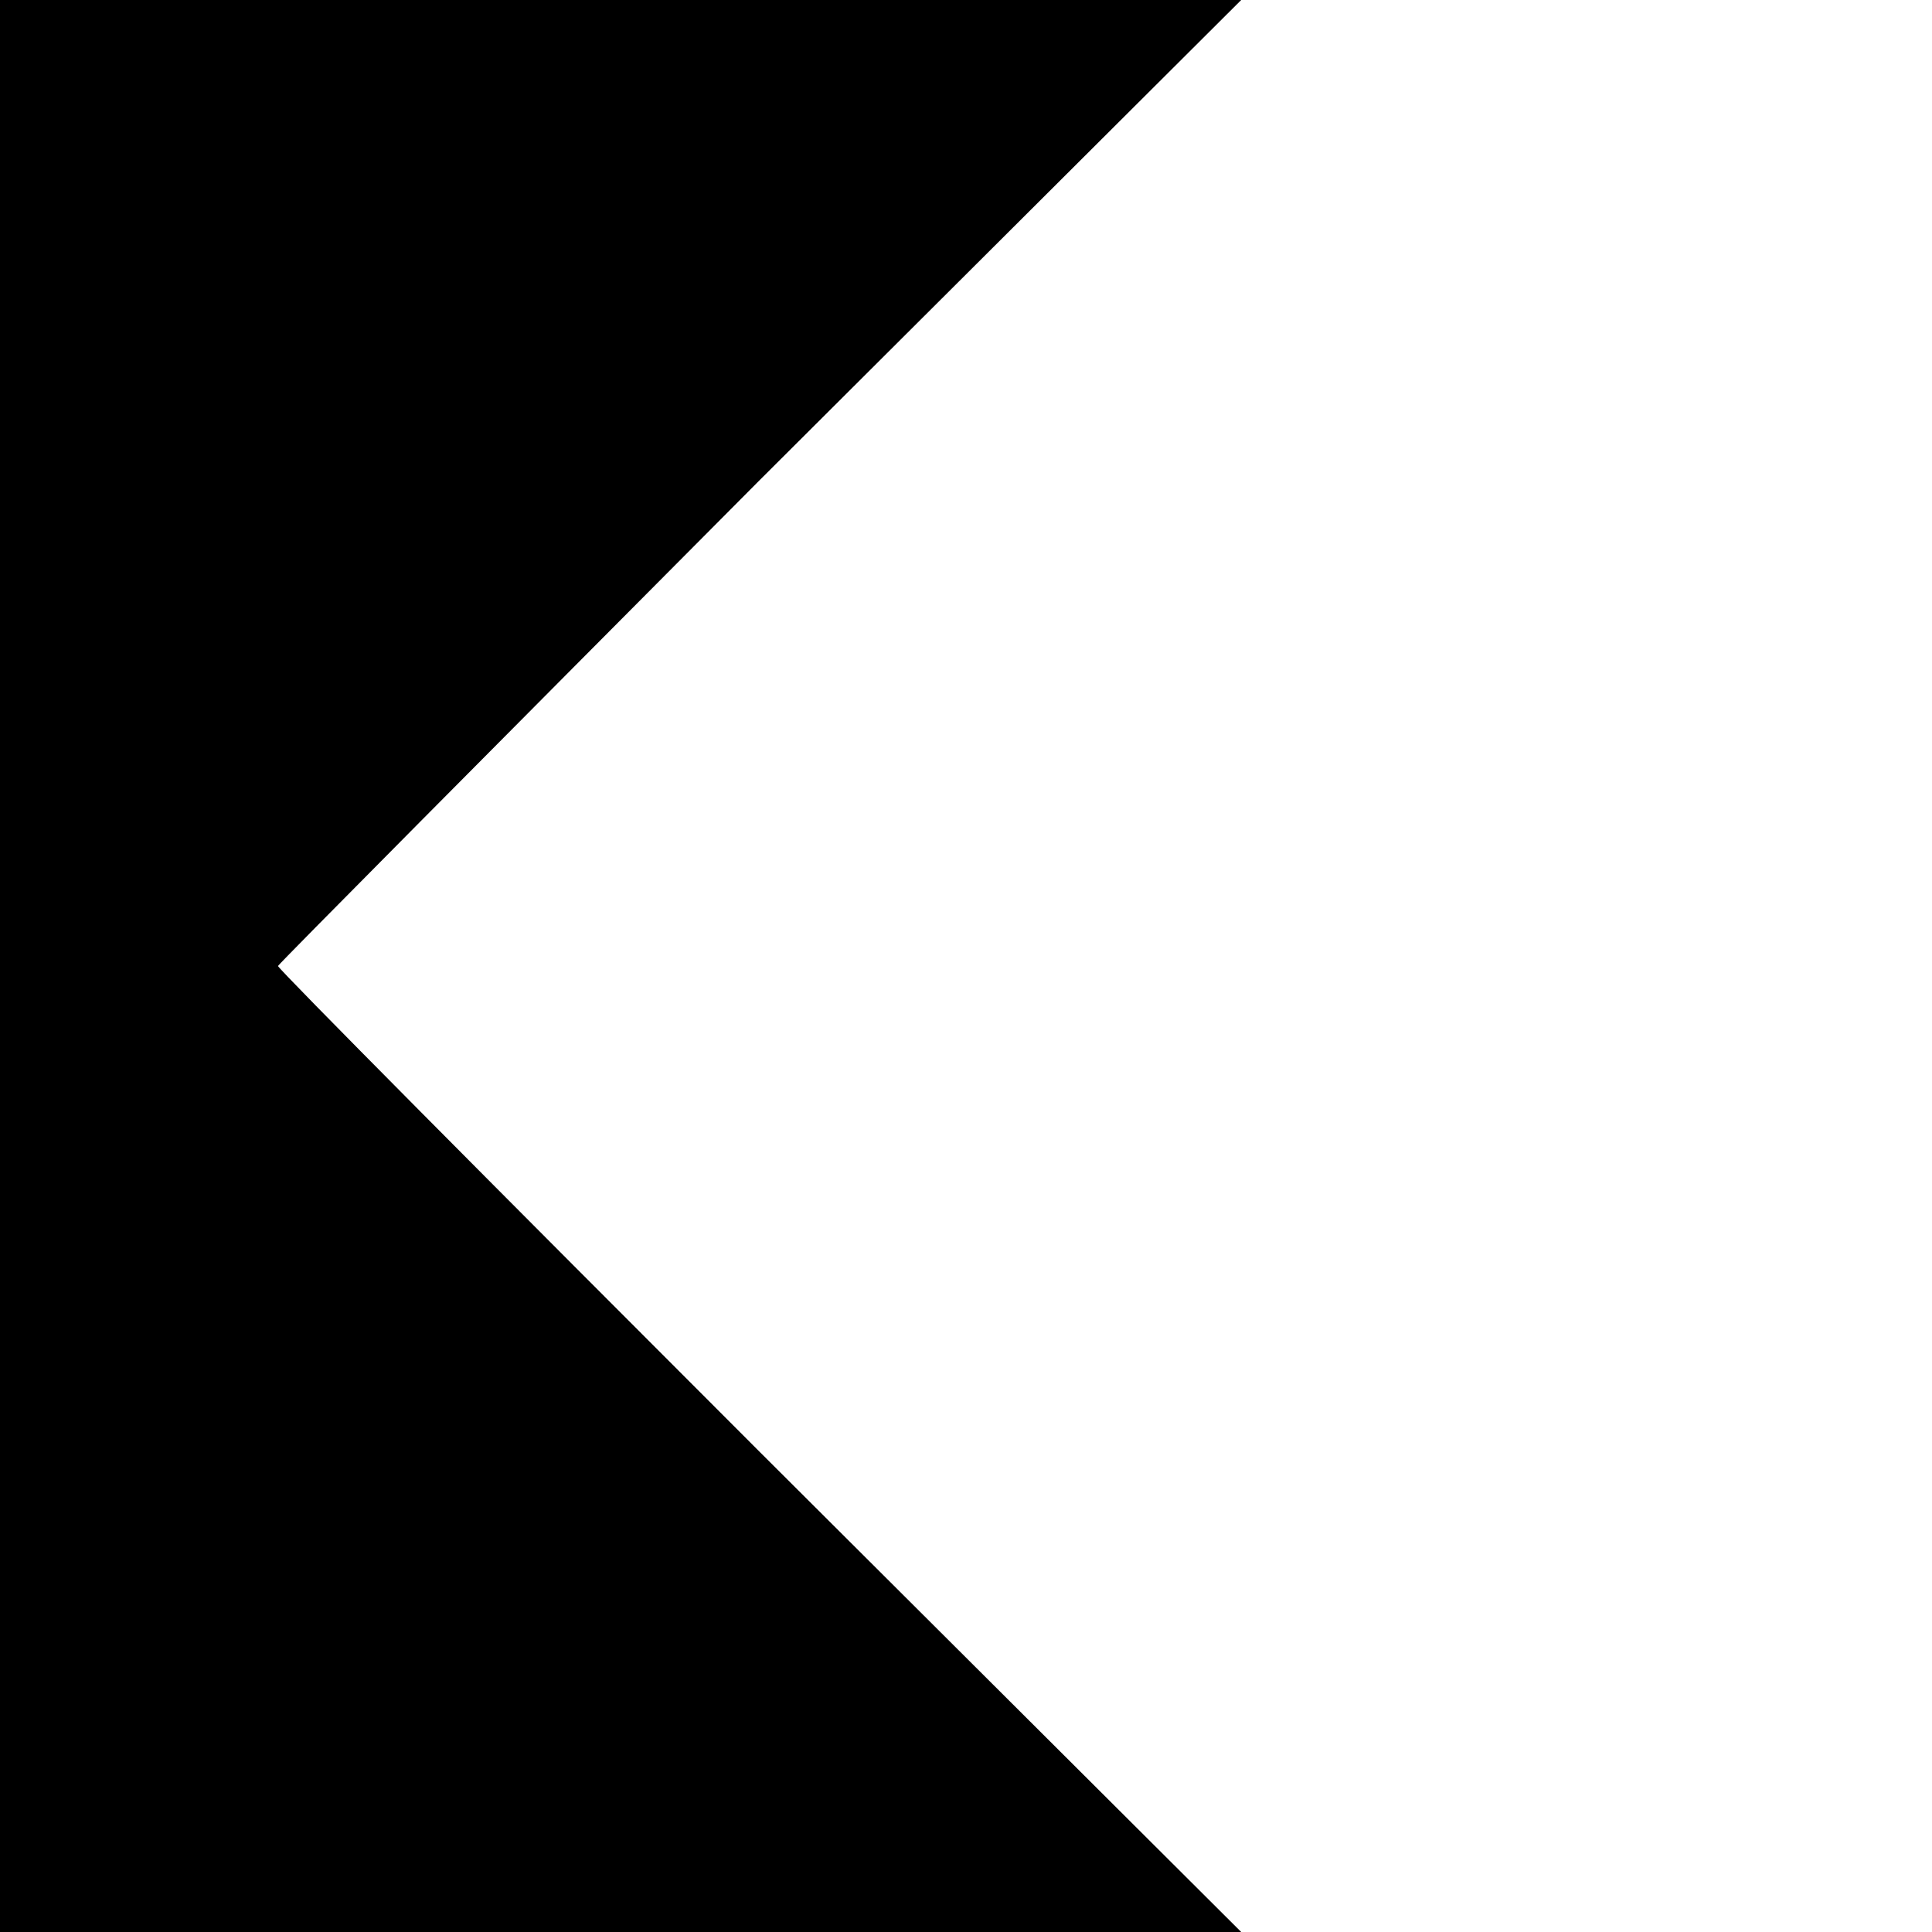 <?xml version="1.0" standalone="no"?>
<!DOCTYPE svg PUBLIC "-//W3C//DTD SVG 20010904//EN"
 "http://www.w3.org/TR/2001/REC-SVG-20010904/DTD/svg10.dtd">
<svg version="1.0" xmlns="http://www.w3.org/2000/svg"
 width="139pt" height="139pt" viewBox="0 0 139 139"
 preserveAspectRatio="xMidYMid meet">
<g transform="translate(0,139) scale(0.1,-0.1)"
fill="#000000" stroke="none">
<path d="M0 695 l0 -695 446 0 447 0 -347 346 c-190 190 -346 347 -346 349 0
1 156 158 346 349 l347 346 -447 0 -446 0 0 -695z"/>
</g>
</svg>
